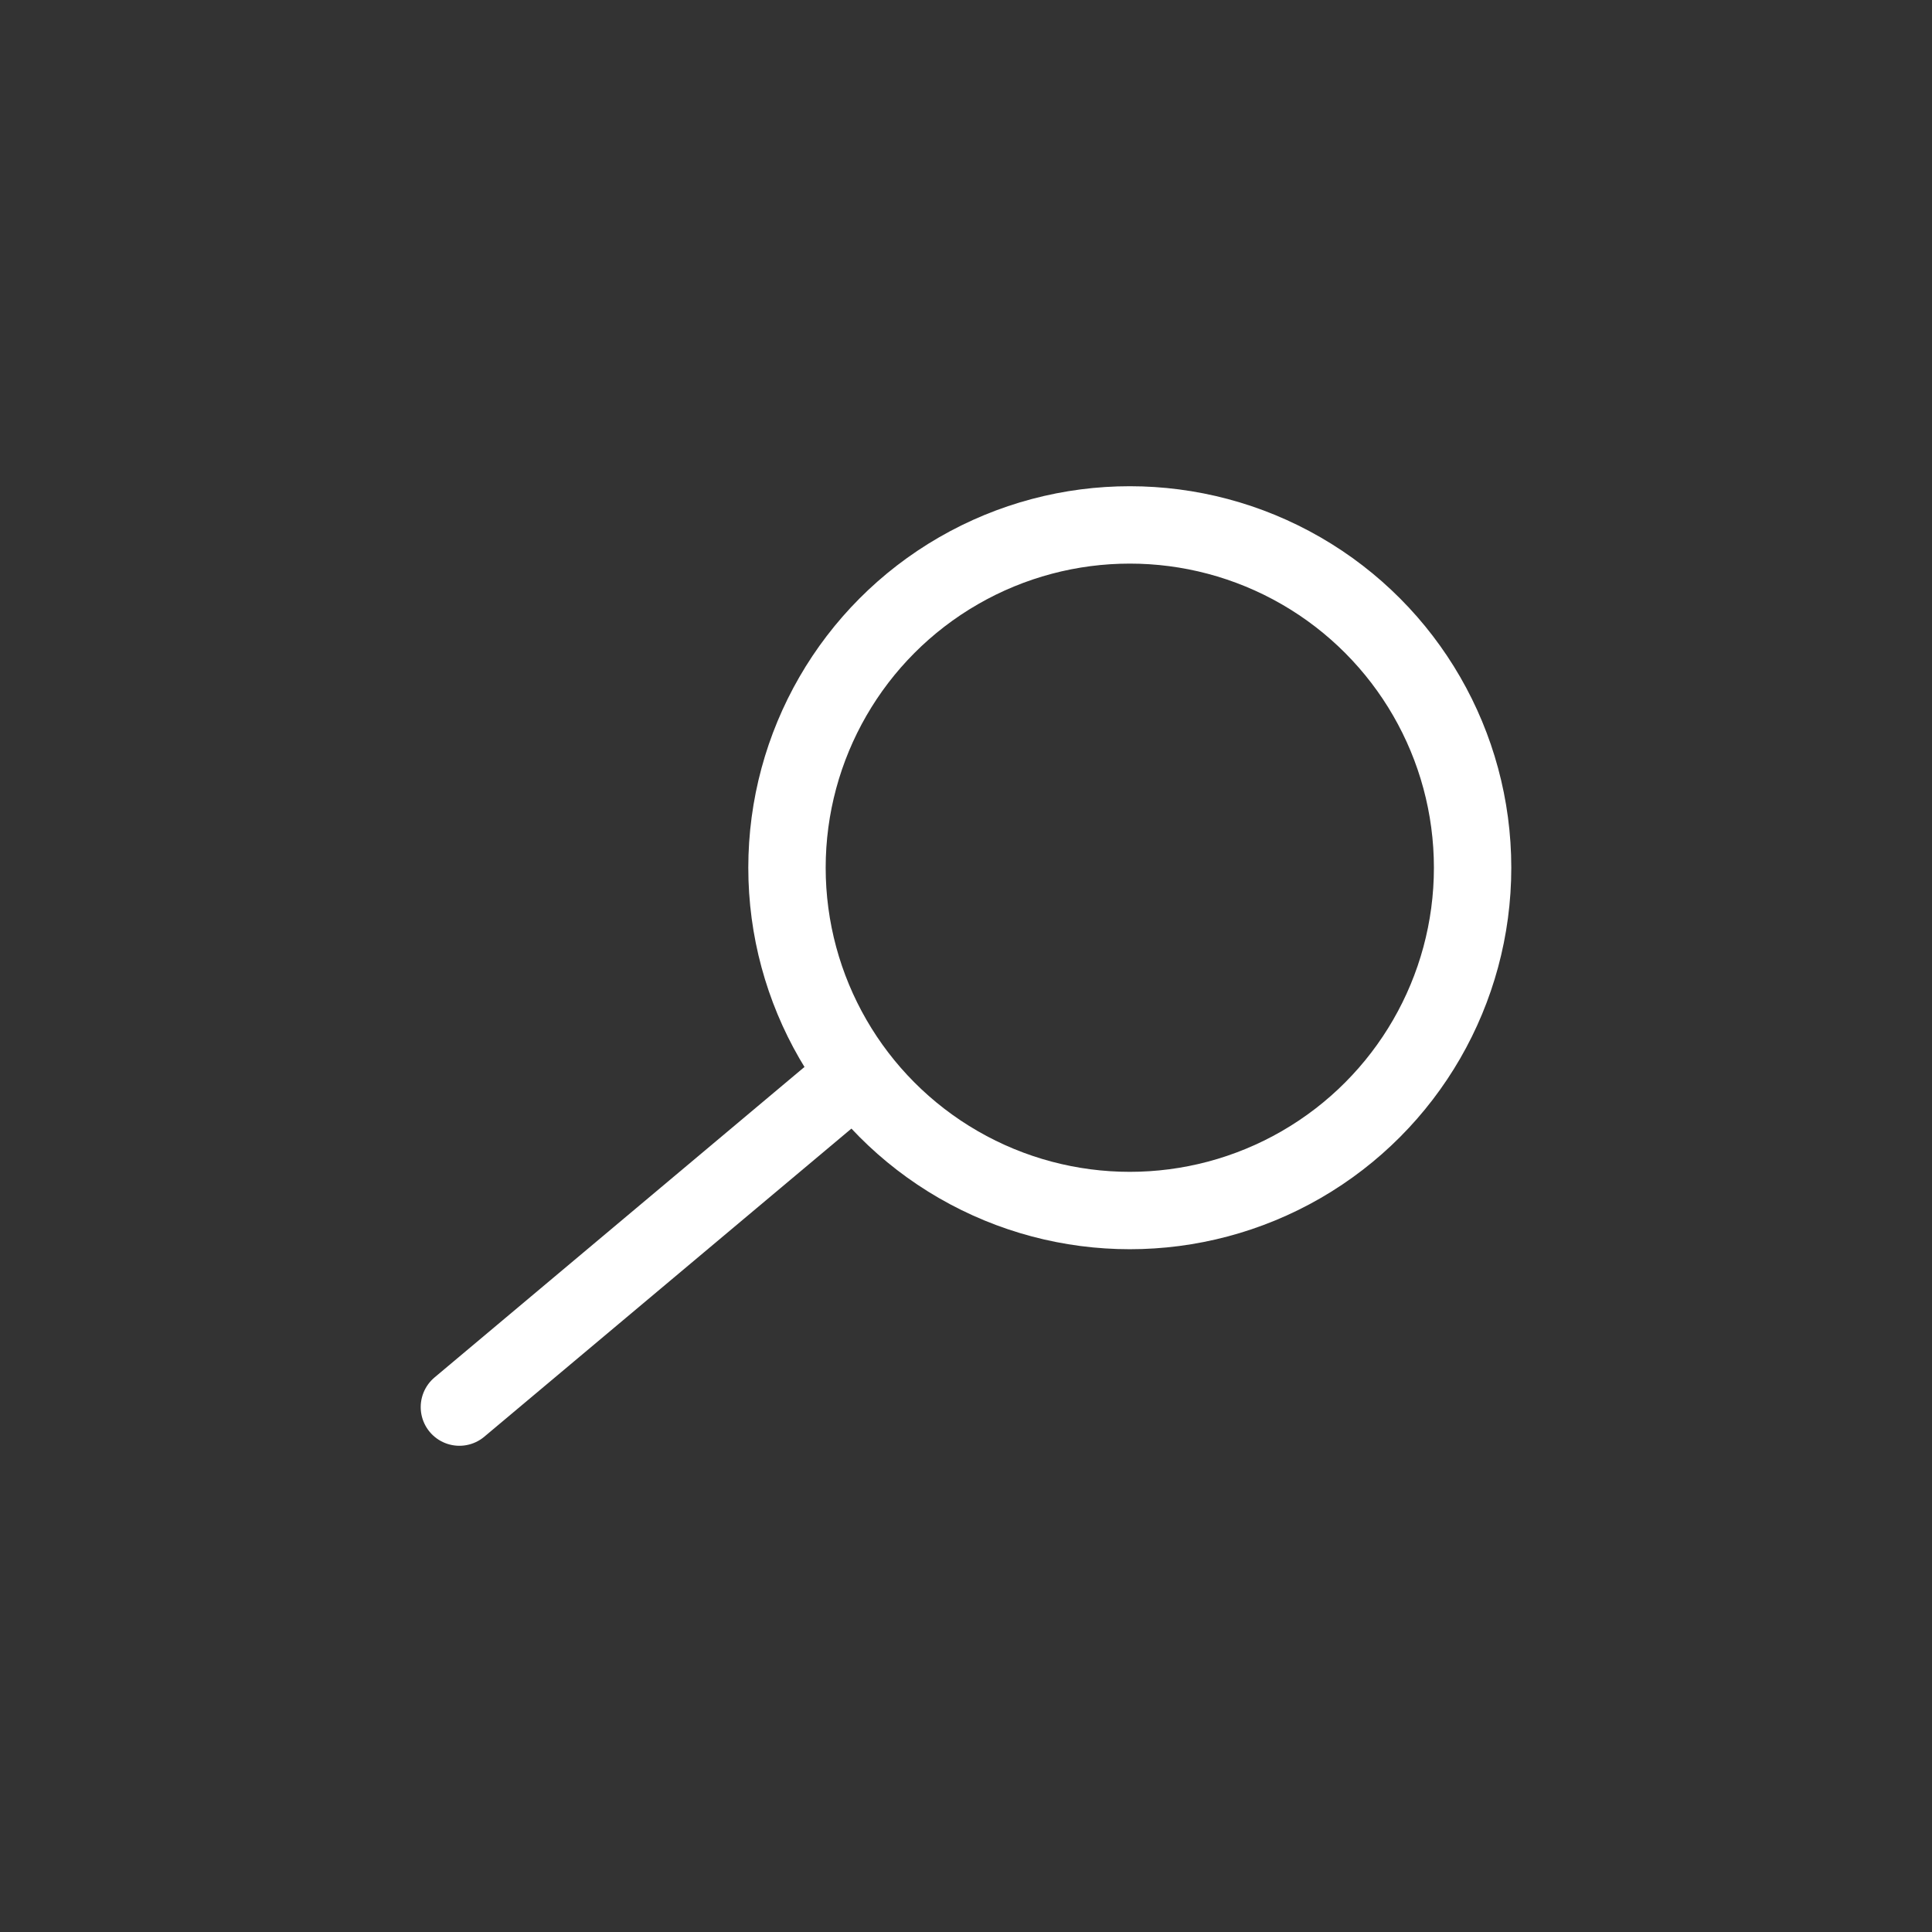 <?xml version="1.0" encoding="UTF-8"?>
<svg xmlns="http://www.w3.org/2000/svg" id="Calque_1" data-name="Calque 1" viewBox="0 0 74.9 74.9">
  <rect x="0" y="0" width="74.9" height="74.9" fill="#333333" stroke="none"/>
  <defs>
    <style>.cls-1{fill:none;stroke:#fff;stroke-linecap:round;stroke-linejoin:round;stroke-width:3px;}</style>
  </defs>
  <title>look</title>
  <g id="Calque_2" data-name="Calque 2">
    <g id="Calque_1-2" data-name="Calque 1-2">
      <g id="Groupe_4" data-name="Groupe 4">
        <g id="Groupe_3" data-name="Groupe 3">
          <g id="Ellipse_62" data-name="Ellipse 62">
            <circle class="cls-1" cx="43.8" cy="33.64" r="13.29"></circle>
          </g>
          <line id="Ligne_13" data-name="Ligne 13" class="cls-1" x1="32.68" y1="42.07" x2="17.81" y2="54.55"></line>
        </g>
      </g>
    </g>
  </g>
</svg>
